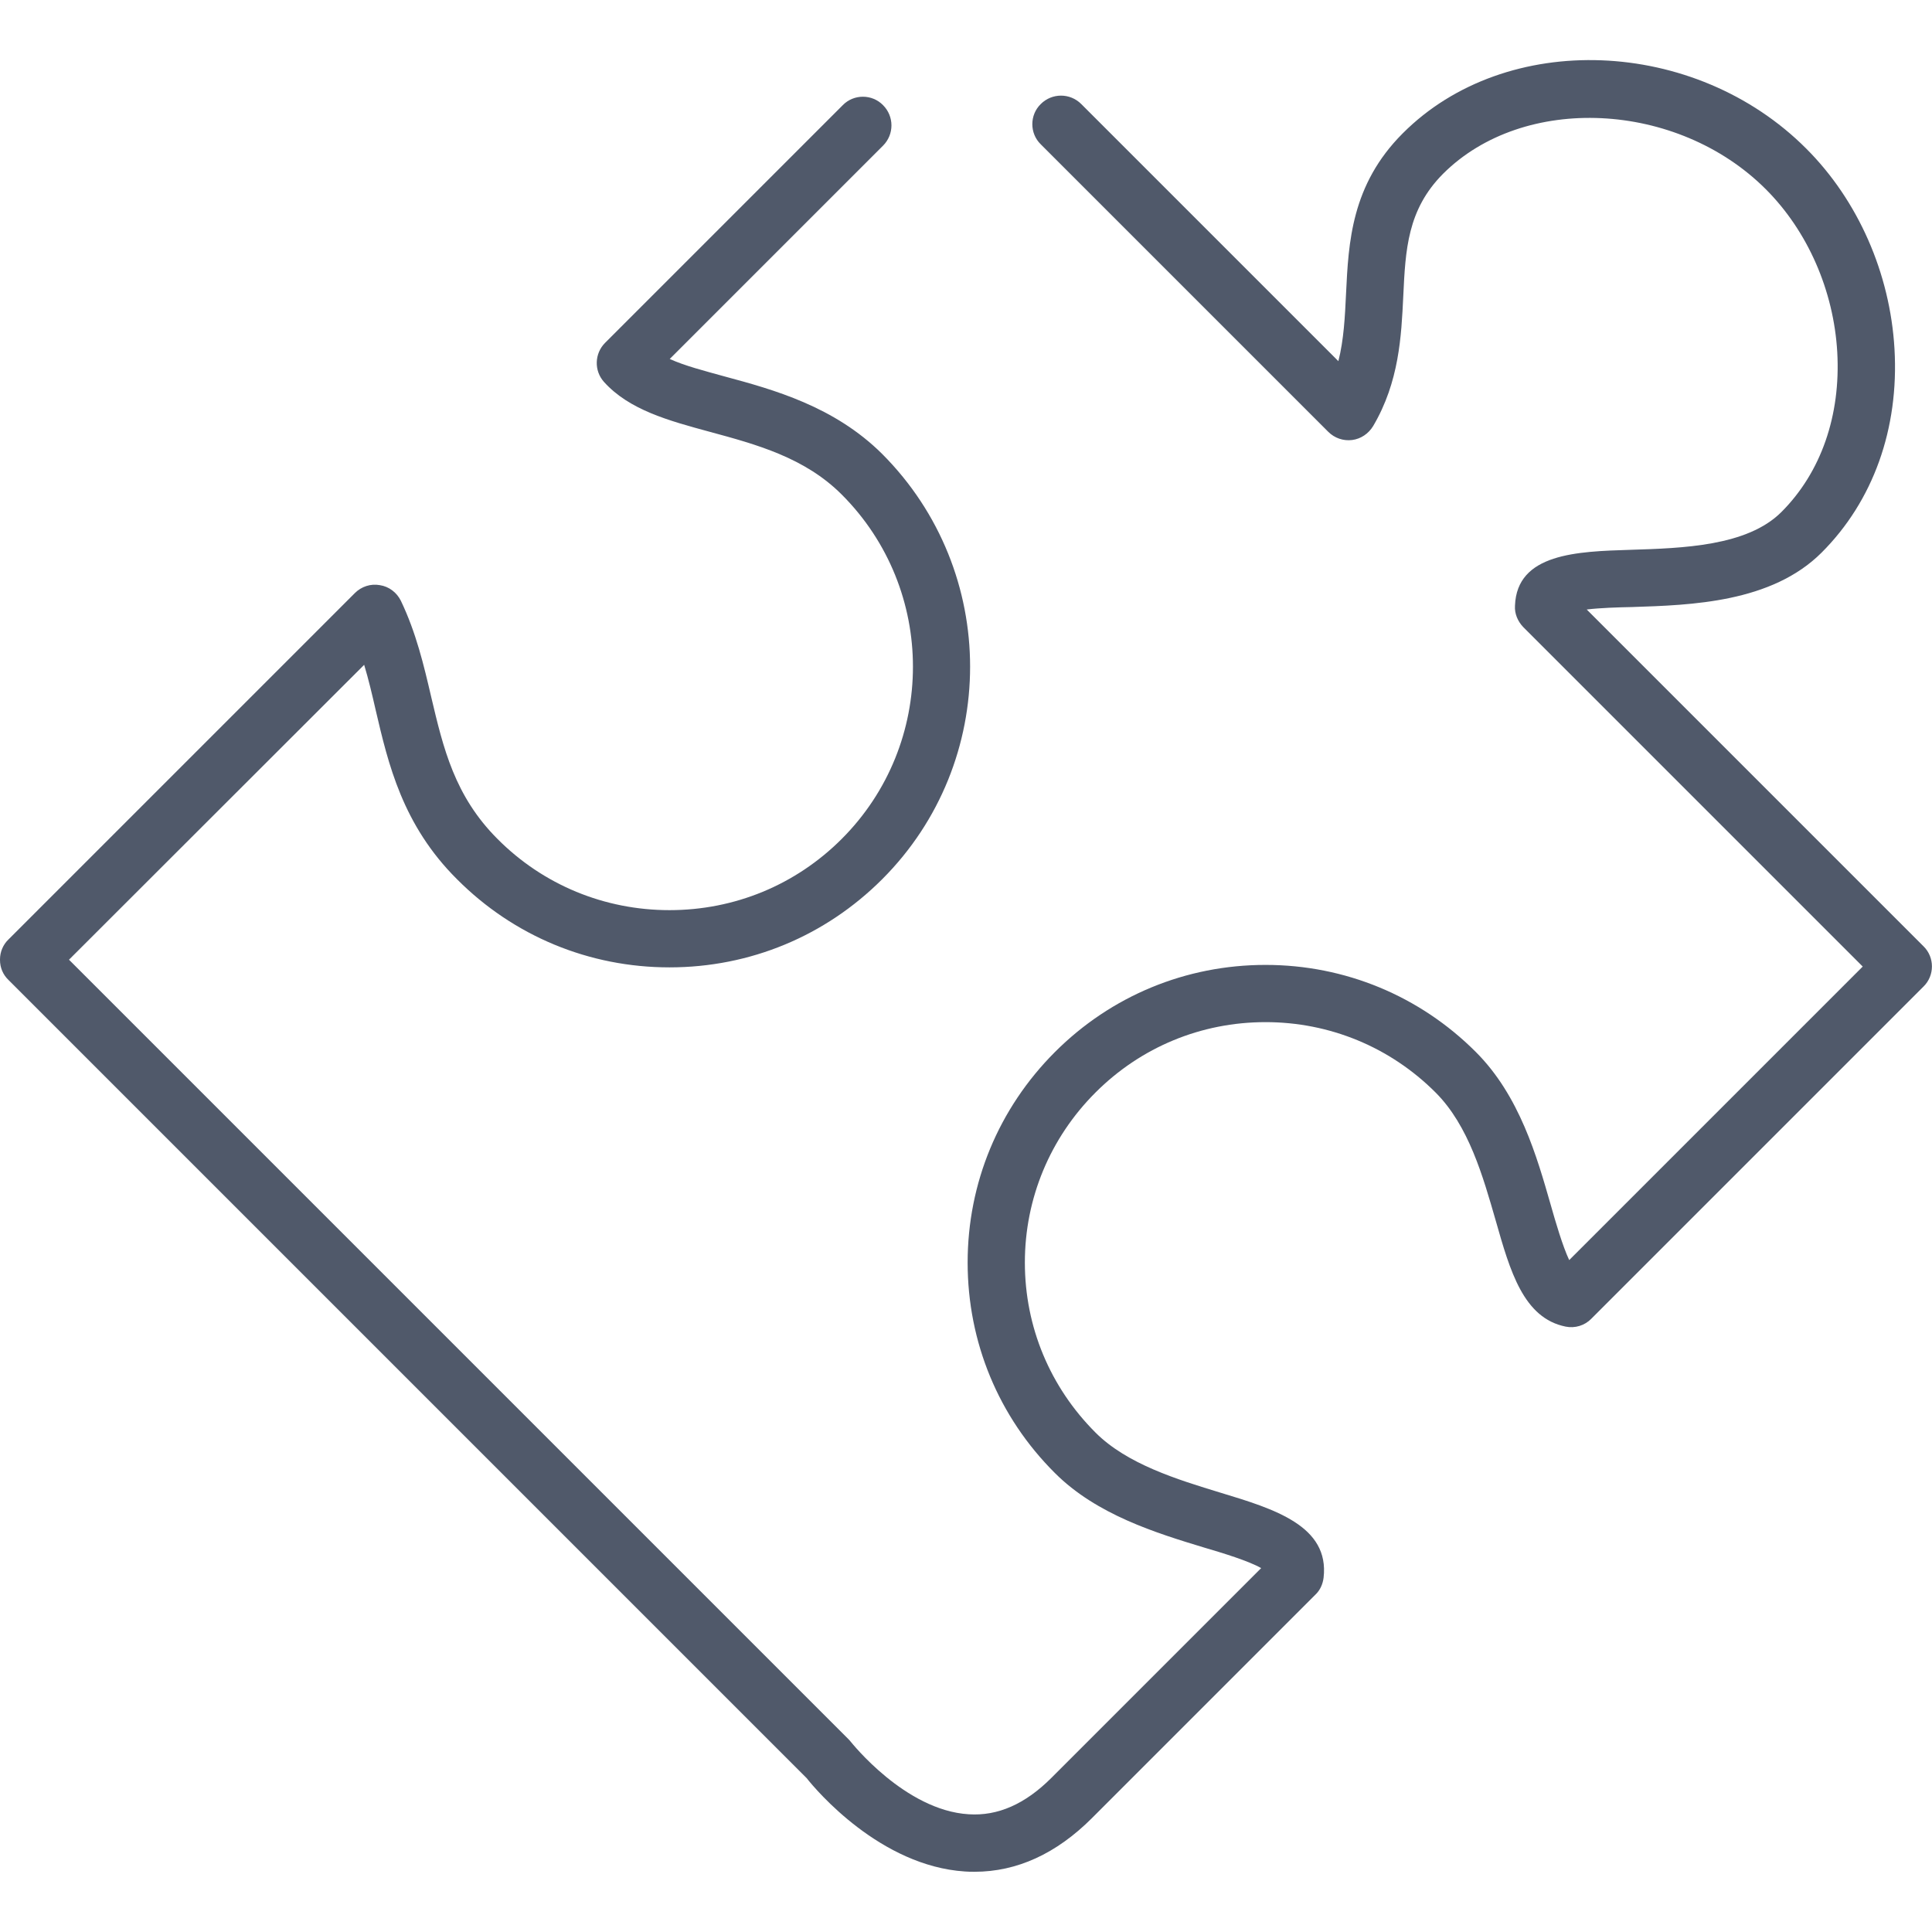 <?xml version="1.0" encoding="UTF-8"?> <!-- Creator: CorelDRAW X7 --> <svg xmlns="http://www.w3.org/2000/svg" xmlns:xlink="http://www.w3.org/1999/xlink" xml:space="preserve" width="70.555mm" height="70.555mm" style="shape-rendering:geometricPrecision; text-rendering:geometricPrecision; image-rendering:optimizeQuality; fill-rule:evenodd; clip-rule:evenodd" viewBox="0 0 7056 7056"> <defs> <style type="text/css"> <![CDATA[ .fil0 {fill:#50596A} ]]> </style> </defs> <g id="Слой_x0020_1">  <path id="Совместимые.eps" class="fil0" d="M3559 6836c-12,0 -24,0 -35,-1 -308,-20 -542,-295 -578,-341l-2915 -2915c-20,-19 -31,-45 -31,-73l0 -2c0,-27 11,-54 31,-73l1265 -1265c24,-24 58,-35 91,-29 34,5 62,27 77,57 56,117 84,236 111,352 44,186 85,361 242,518 167,168 391,260 628,260 238,0 461,-92 629,-260 347,-347 347,-911 0,-1258 -135,-135 -312,-183 -482,-229 -151,-41 -294,-80 -386,-182 -37,-41 -35,-104 4,-143l868 -868c40,-41 107,-41 147,0 41,41 41,107 0,148l-779 779c55,25 125,43 201,64 178,48 400,109 575,283 428,429 428,1125 0,1553 -208,208 -483,322 -777,322 -293,0 -569,-114 -776,-322 -199,-198 -251,-421 -297,-618 -13,-57 -26,-112 -42,-165l-1078 1077 2846 2846c3,3 6,6 9,10 2,2 198,251 431,265 106,7 206,-37 302,-133l766 -766c-45,-26 -140,-55 -208,-75 -175,-53 -393,-120 -545,-272 -206,-205 -319,-478 -319,-769 0,-290 113,-563 319,-769 205,-205 478,-318 769,-318 290,0 563,113 768,318 160,160 223,382 274,560 17,60 43,149 67,200l1072 -1072 -1240 -1240c-20,-21 -32,-49 -30,-78 7,-191 227,-198 422,-204 190,-6 426,-13 551,-138 145,-145 217,-353 204,-584 -13,-225 -108,-442 -261,-595 -323,-323 -885,-350 -1179,-56 -130,131 -137,277 -145,447 -7,146 -15,313 -110,474 -17,28 -45,47 -77,51 -32,4 -64,-7 -87,-30l-1050 -1050c-41,-40 -41,-107 0,-147 41,-41 107,-41 148,0l939 939c20,-79 24,-162 28,-247 9,-186 19,-397 207,-585 377,-378 1067,-352 1474,56 189,189 306,455 322,731 17,292 -78,556 -266,744 -183,183 -477,192 -692,199 -52,1 -117,3 -166,9l1230 1230c41,40 41,107 0,147l-1213 1213c-24,25 -60,36 -94,29 -154,-31 -203,-203 -255,-386 -47,-163 -99,-348 -220,-469 -166,-166 -387,-257 -621,-257 -235,0 -455,91 -621,257 -166,166 -258,387 -258,621 0,235 92,455 258,621 115,115 297,171 458,220 195,59 397,121 375,310 -3,24 -13,46 -30,62l-816 816c-130,130 -274,196 -429,196z"></path> </g> </svg> 